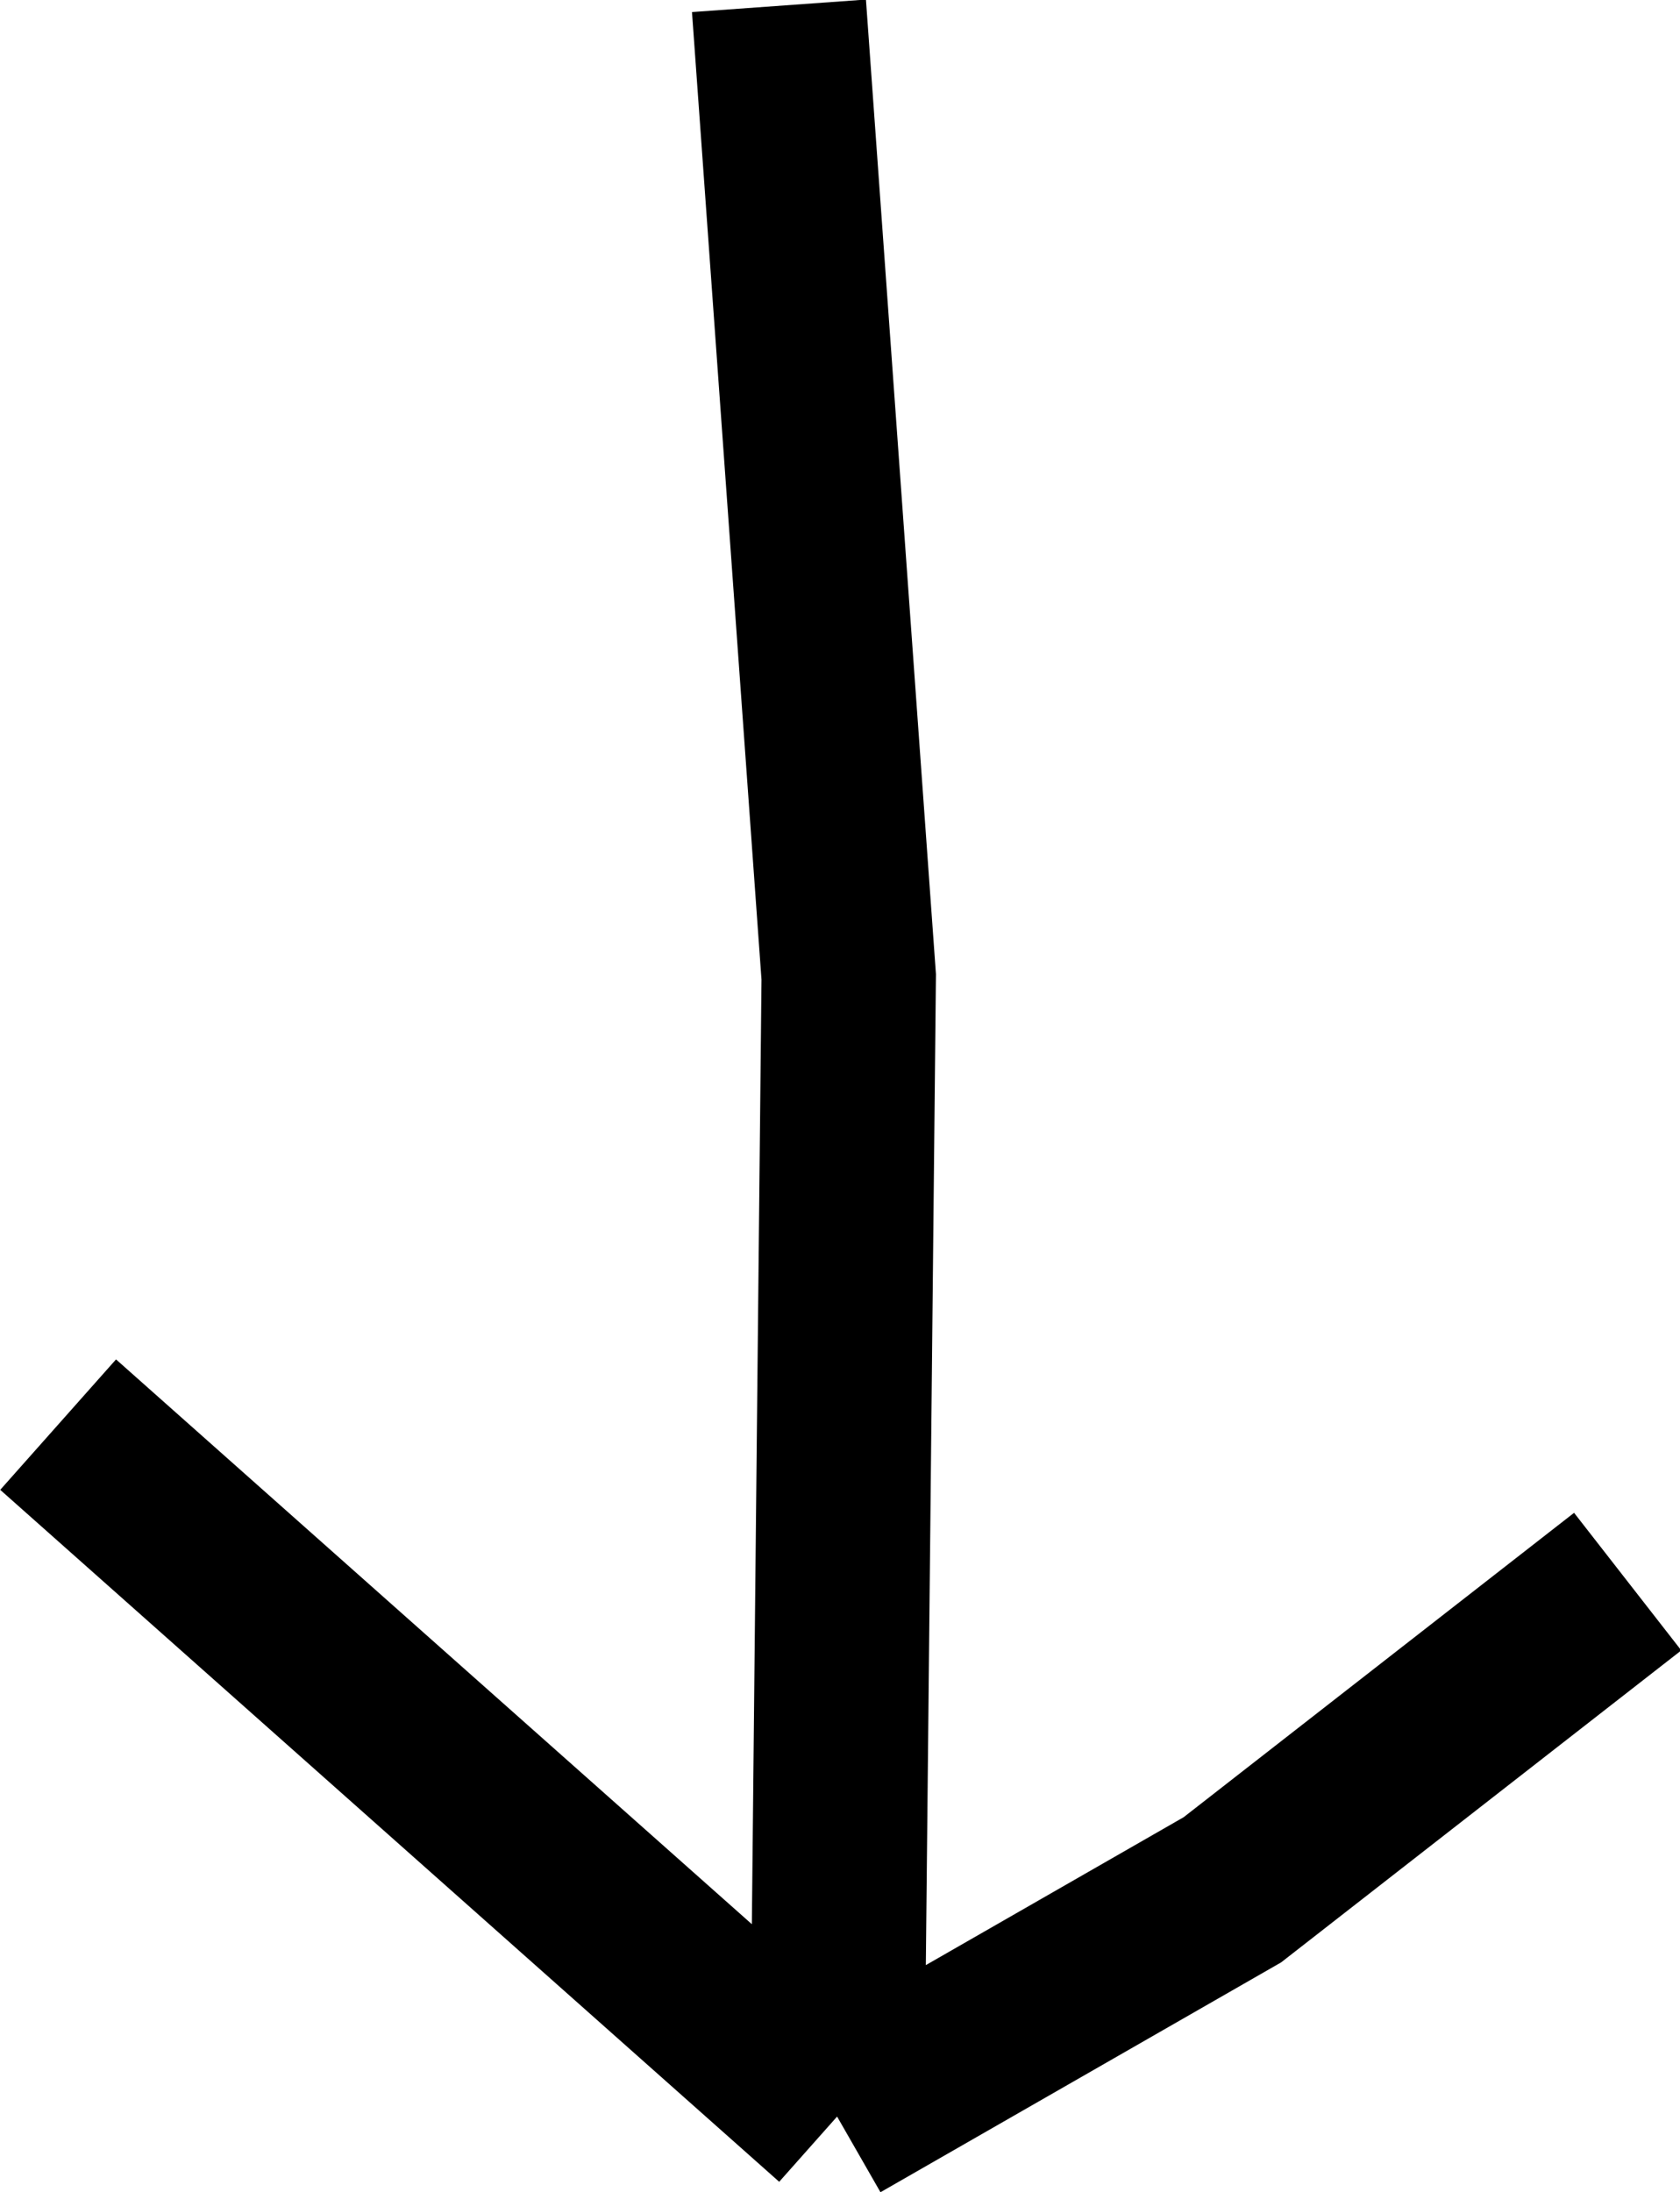 <?xml version="1.0" encoding="utf-8"?>
<!-- Generator: Adobe Illustrator 23.0.1, SVG Export Plug-In . SVG Version: 6.00 Build 0)  -->
<svg version="1.1" id="Layer_1" xmlns="http://www.w3.org/2000/svg" xmlns:xlink="http://www.w3.org/1999/xlink" x="0px" y="0px"
	 viewBox="0 0 28.9 37.7" style="enable-background:new 0 0 28.9 37.7;" xml:space="preserve">
<style type="text/css">
	.st0{fill:none;stroke:#000000;stroke-width:3;}
</style>
<path class="st0" d="M13.4,0.1l1.2,16.7l-0.2,19.6 M14.4,36.4L1,24.5 M14.4,36.4l6.8-3.9l6.8-5.3"/>
</svg>
